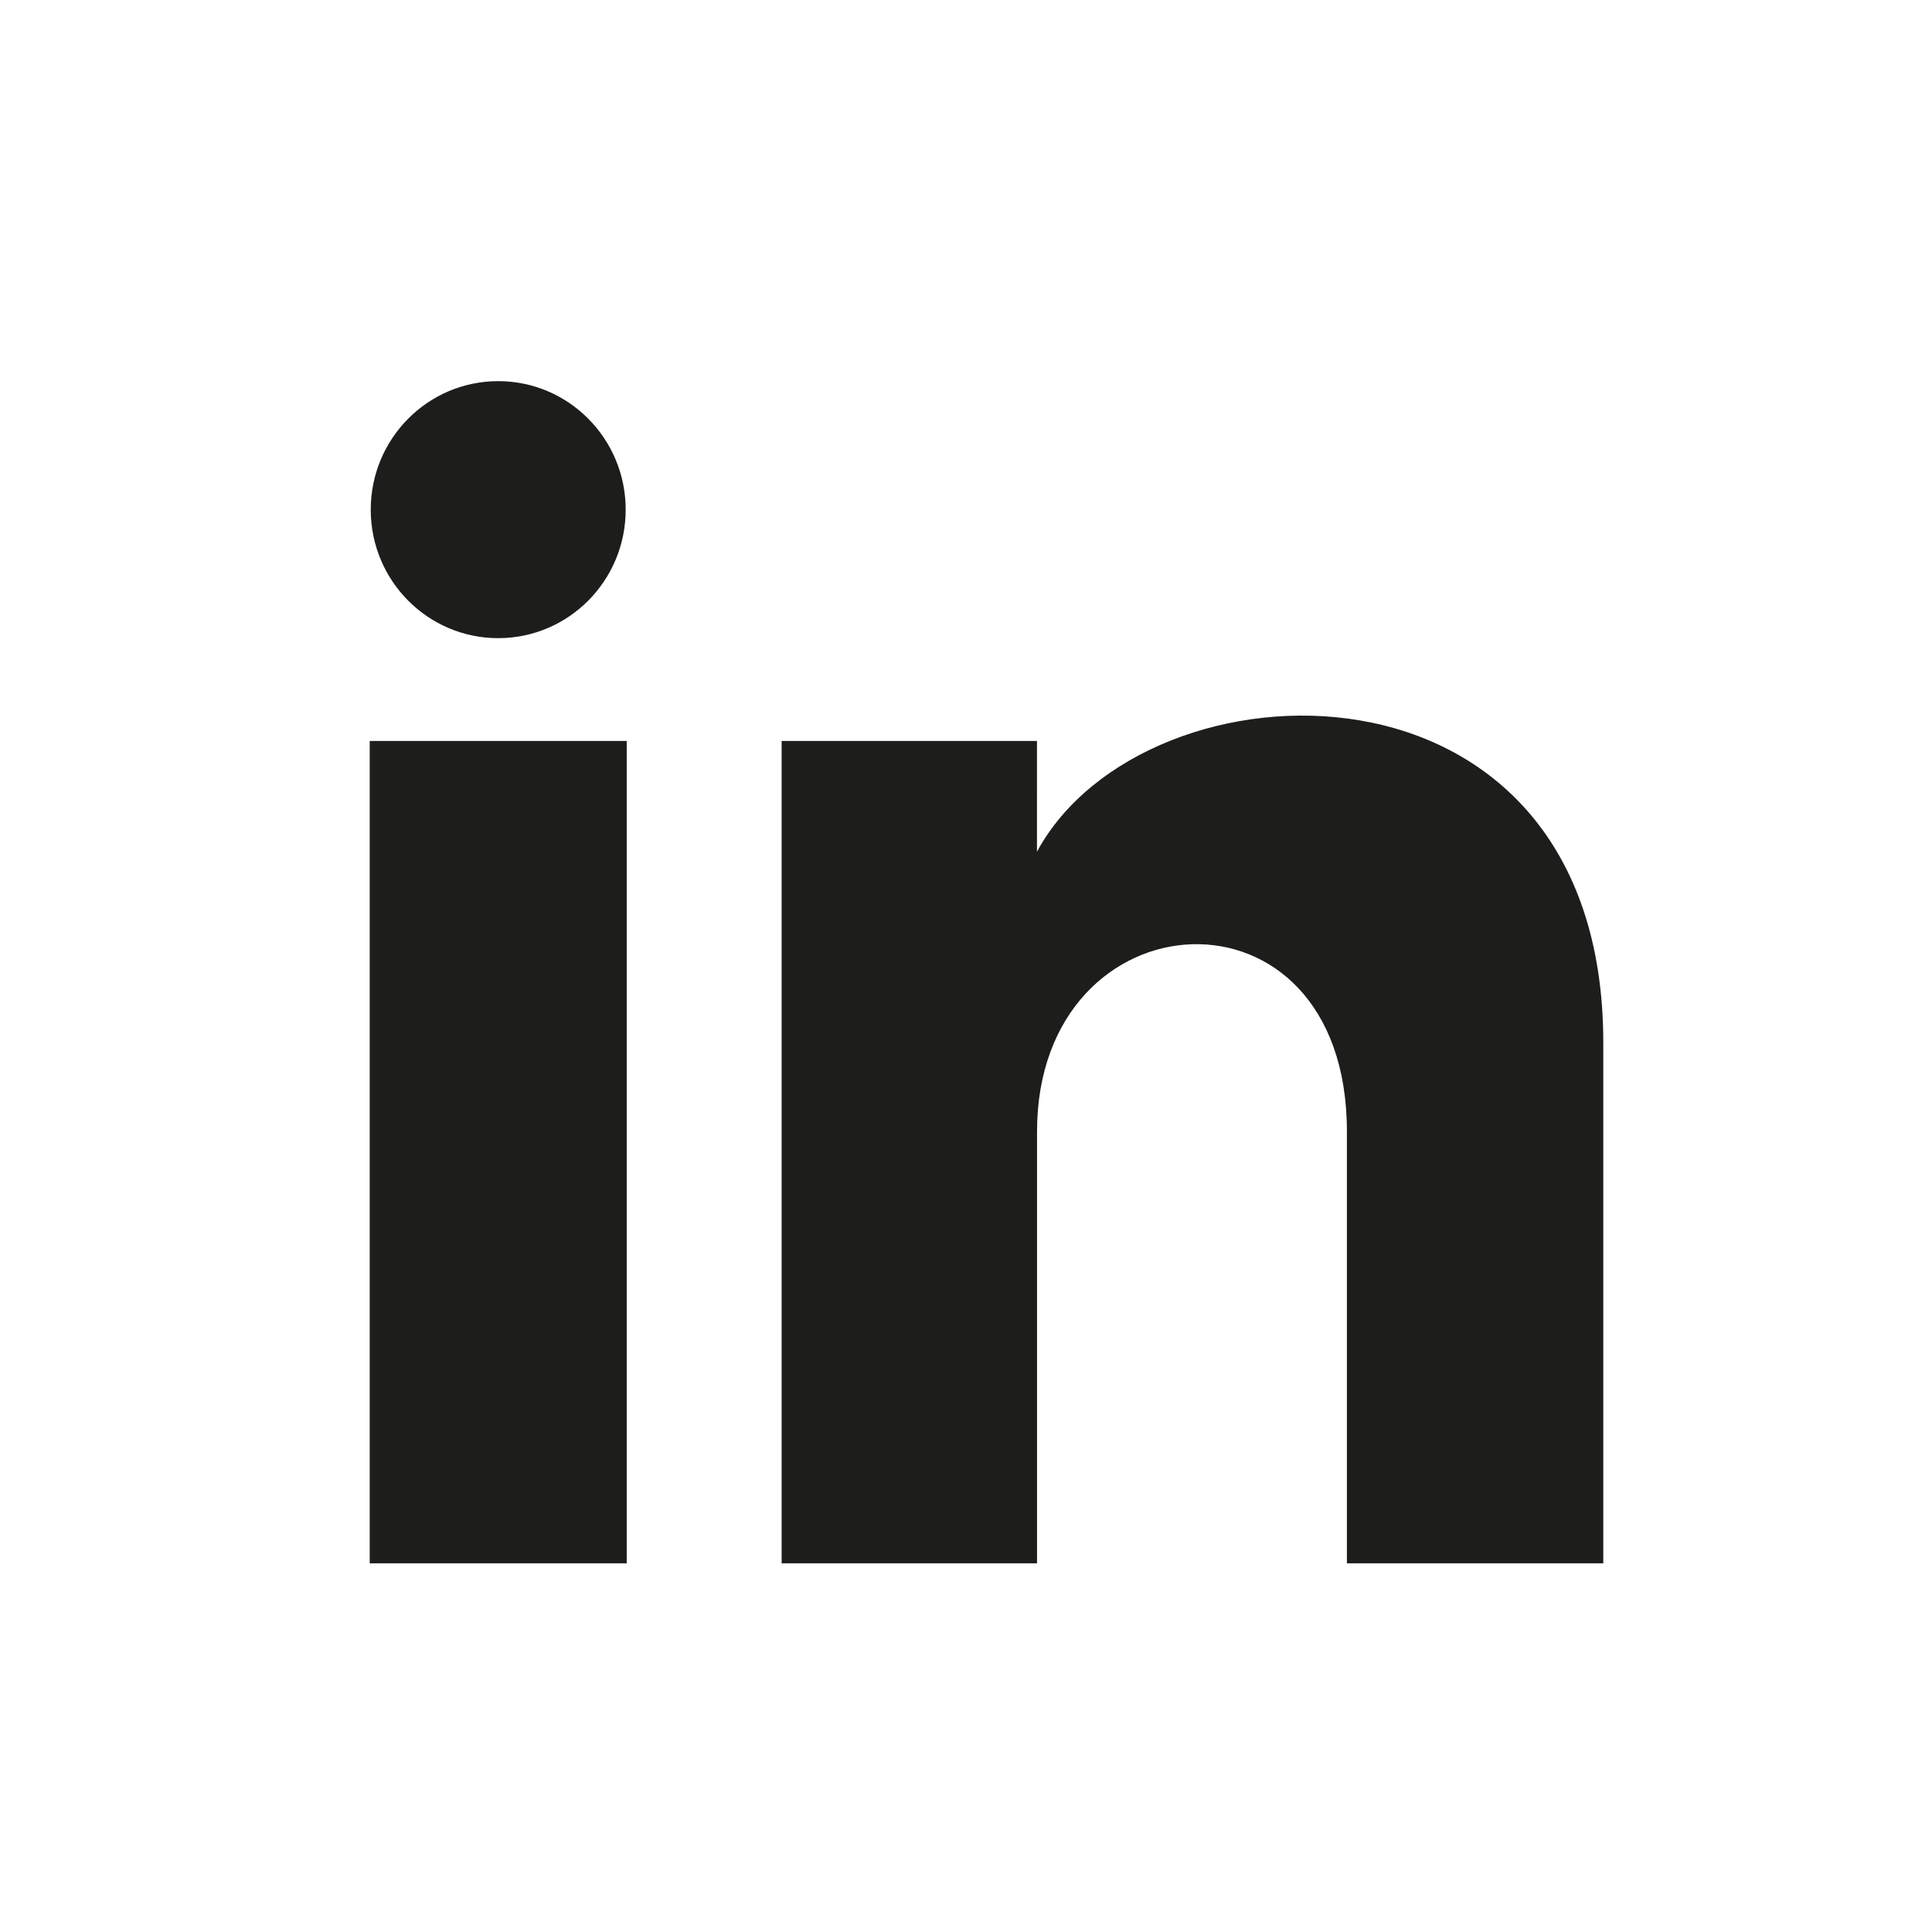 <svg enable-background="new 0 0 150 150" height="150" viewBox="0 0 150 150" width="150" xmlns="http://www.w3.org/2000/svg"><path d="m48.578 39.569c0 5.511-4.43 9.977-9.897 9.977s-9.897-4.466-9.897-9.977c0-5.507 4.43-9.977 9.897-9.977s9.897 4.469 9.897 9.977zm.08 17.958h-19.953v63.85h19.953zm31.853 0h-19.825v63.85h19.829v-33.517c0-18.636 24.059-20.161 24.059 0v33.517h19.905v-40.429c0-31.446-35.604-30.301-43.969-14.821z" fill="#1d1d1b"/></svg>
